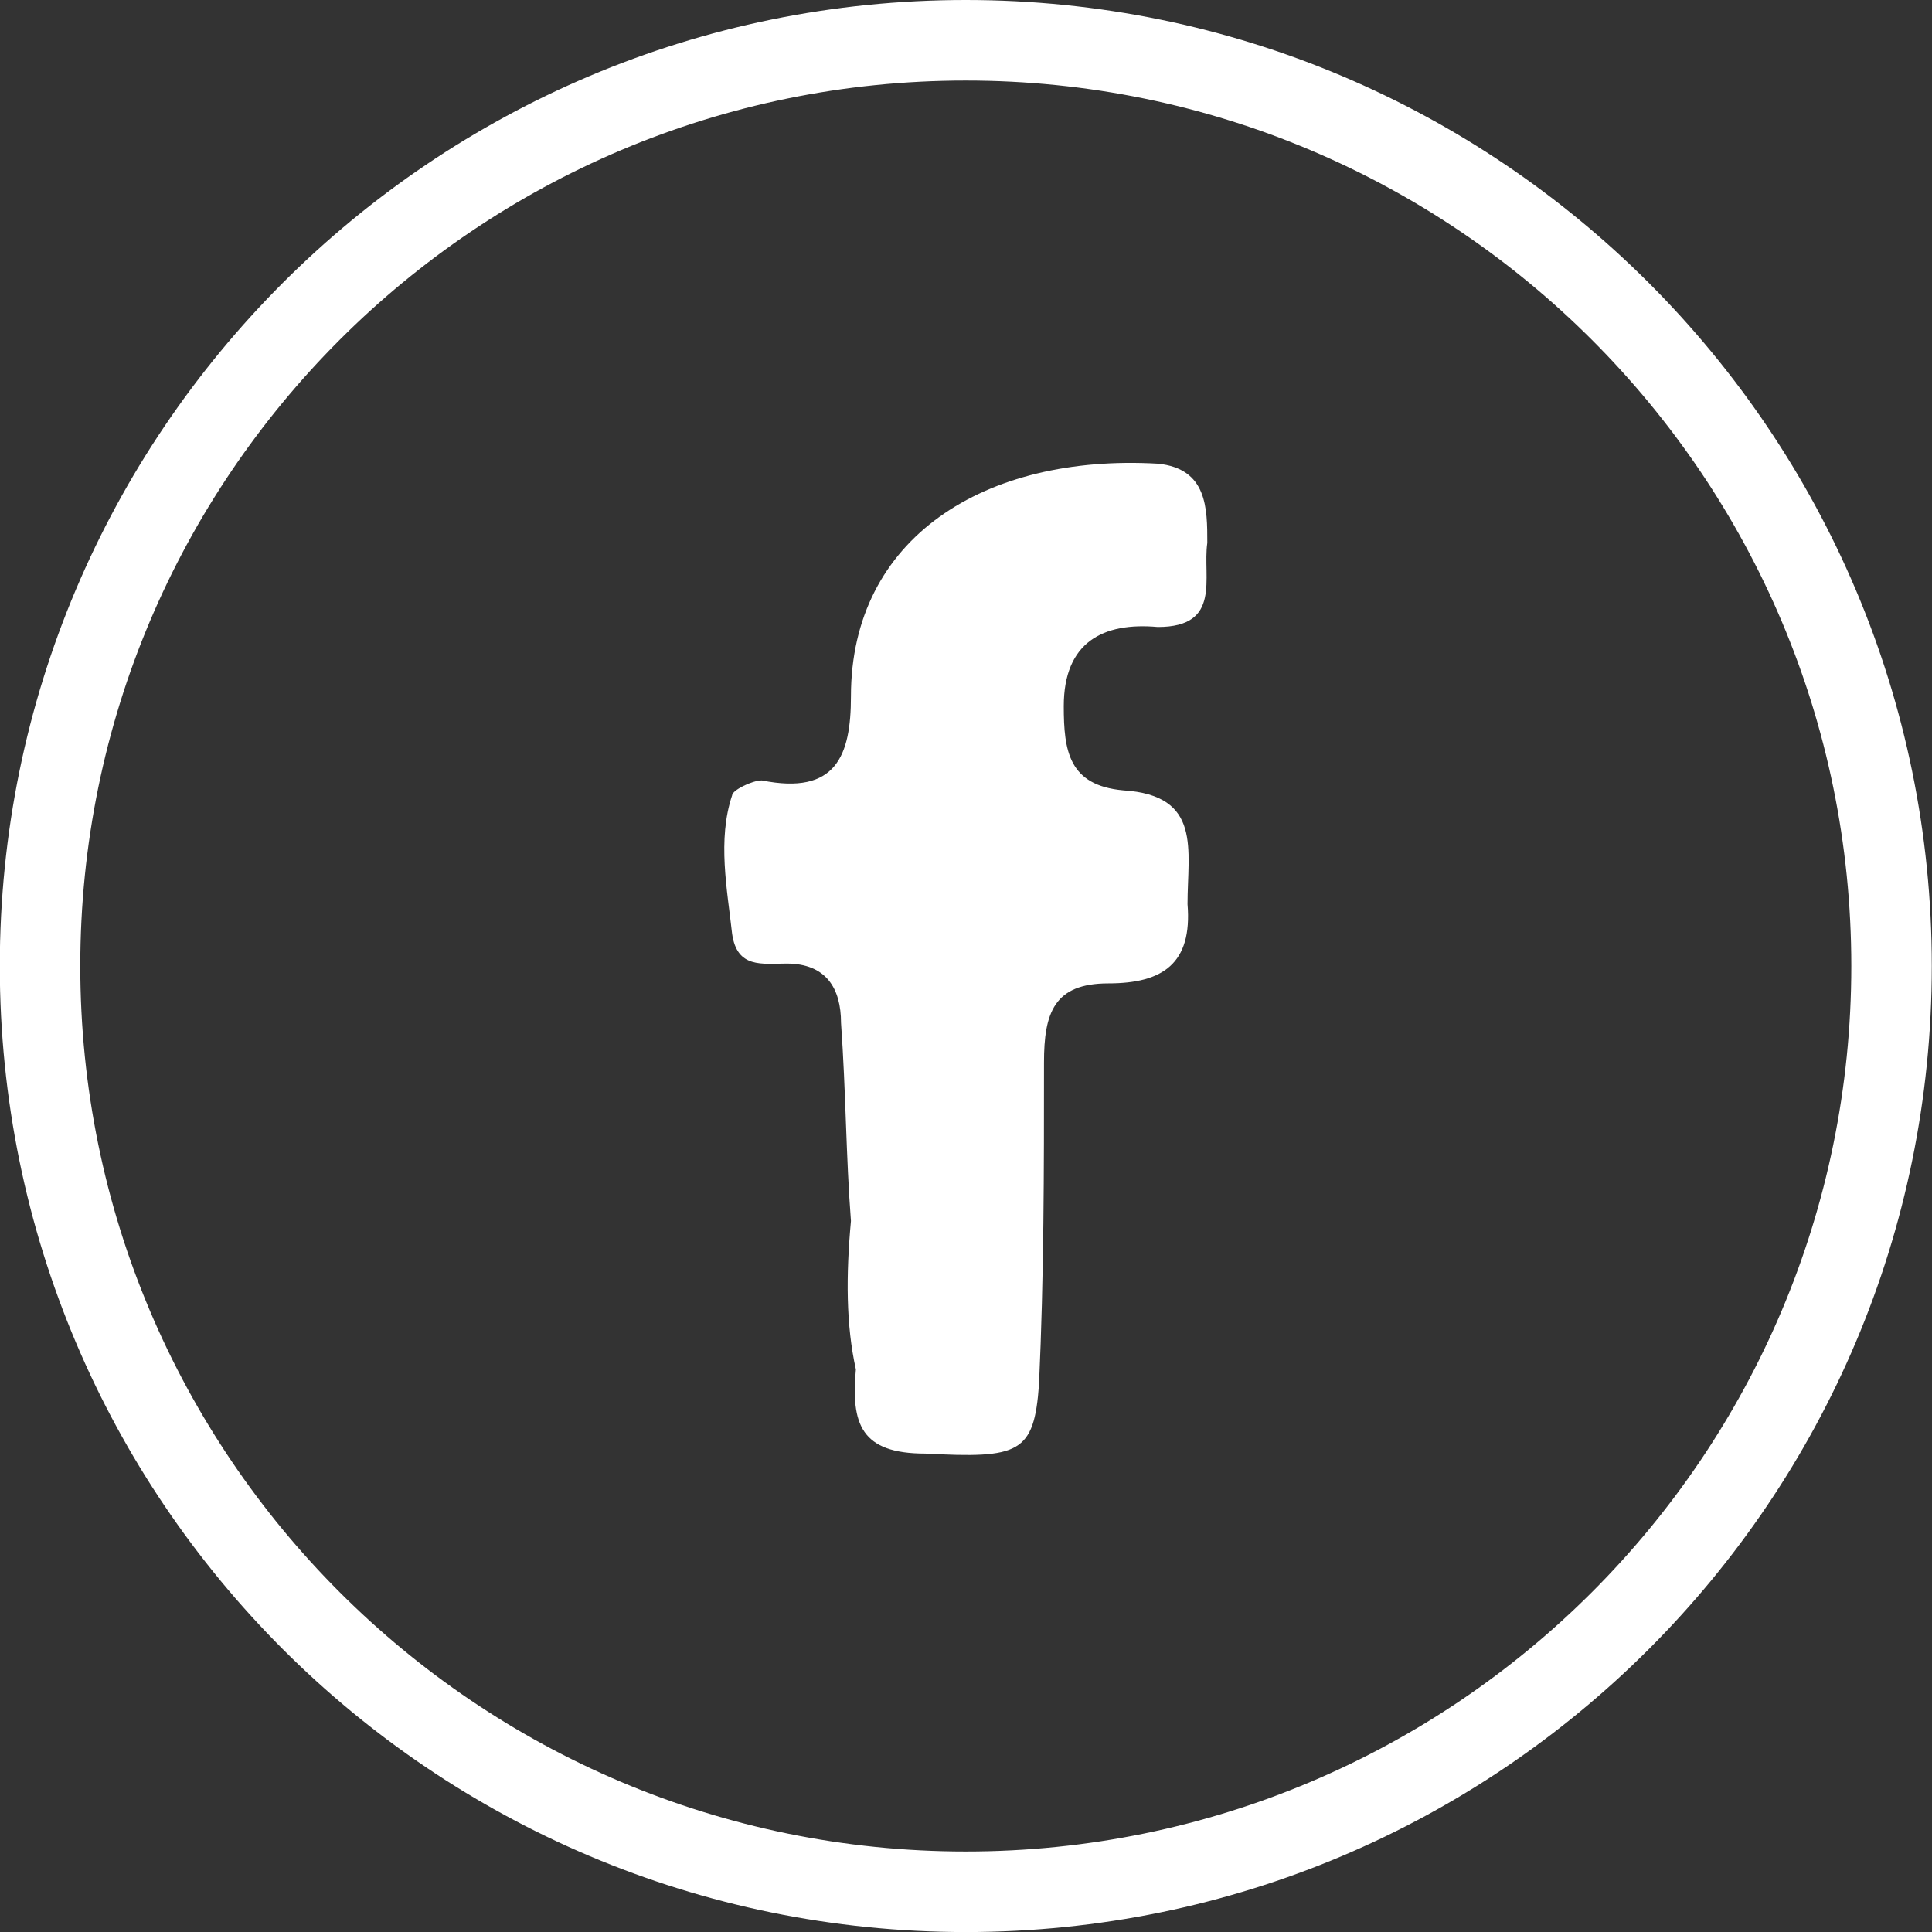 <svg width="38" height="38" viewBox="0 0 38 38" fill="none" xmlns="http://www.w3.org/2000/svg">
    <rect x="0" y="0" width="38" height="38" fill="#333333" stroke="none"/>
    <g clip-path="url(#clip0_1_681)">
        <path fill-rule="evenodd" clip-rule="evenodd"
              d="M18.996 36.417C28.615 36.417 36.413 28.619 36.413 19C36.413 9.382 28.615 1.584 18.996 1.584C9.377 1.584 1.579 9.382 1.579 19C1.579 28.619 9.377 36.417 18.996 36.417ZM18.996 38.001C29.489 38.001 37.996 29.494 37.996 19C37.996 8.507 29.489 0 18.996 0C8.503 0 -0.004 8.507 -0.004 19C-0.004 29.494 8.503 38.001 18.996 38.001Z"
              fill="white"/>
        <path d="M16.737 24.015C16.639 22.749 16.639 21.484 16.542 20.121C16.542 19.439 16.25 18.952 15.471 18.952C14.985 18.952 14.498 19.05 14.4 18.368C14.303 17.492 14.108 16.519 14.4 15.643C14.4 15.545 14.79 15.35 14.985 15.35C16.445 15.643 16.737 14.864 16.737 13.695C16.737 10.58 19.365 8.925 22.773 9.12C23.746 9.217 23.746 9.996 23.746 10.678C23.649 11.359 24.038 12.332 22.773 12.332C21.702 12.235 20.923 12.625 20.923 13.89C20.923 14.766 21.02 15.448 22.091 15.545C23.649 15.643 23.357 16.713 23.357 17.784C23.454 18.953 22.87 19.342 21.799 19.342C20.728 19.342 20.534 19.926 20.534 20.899C20.534 23.041 20.534 25.086 20.436 27.227C20.339 28.59 20.047 28.688 18.197 28.59C16.931 28.59 16.737 28.006 16.834 26.935C16.639 26.059 16.639 25.086 16.737 24.015Z"
              fill="white"/>
    </g>
    <defs>
        <clipPath id="clip0_1_681">
            <rect width="38" height="38" fill="white"/>
        </clipPath>
    </defs>
</svg>
